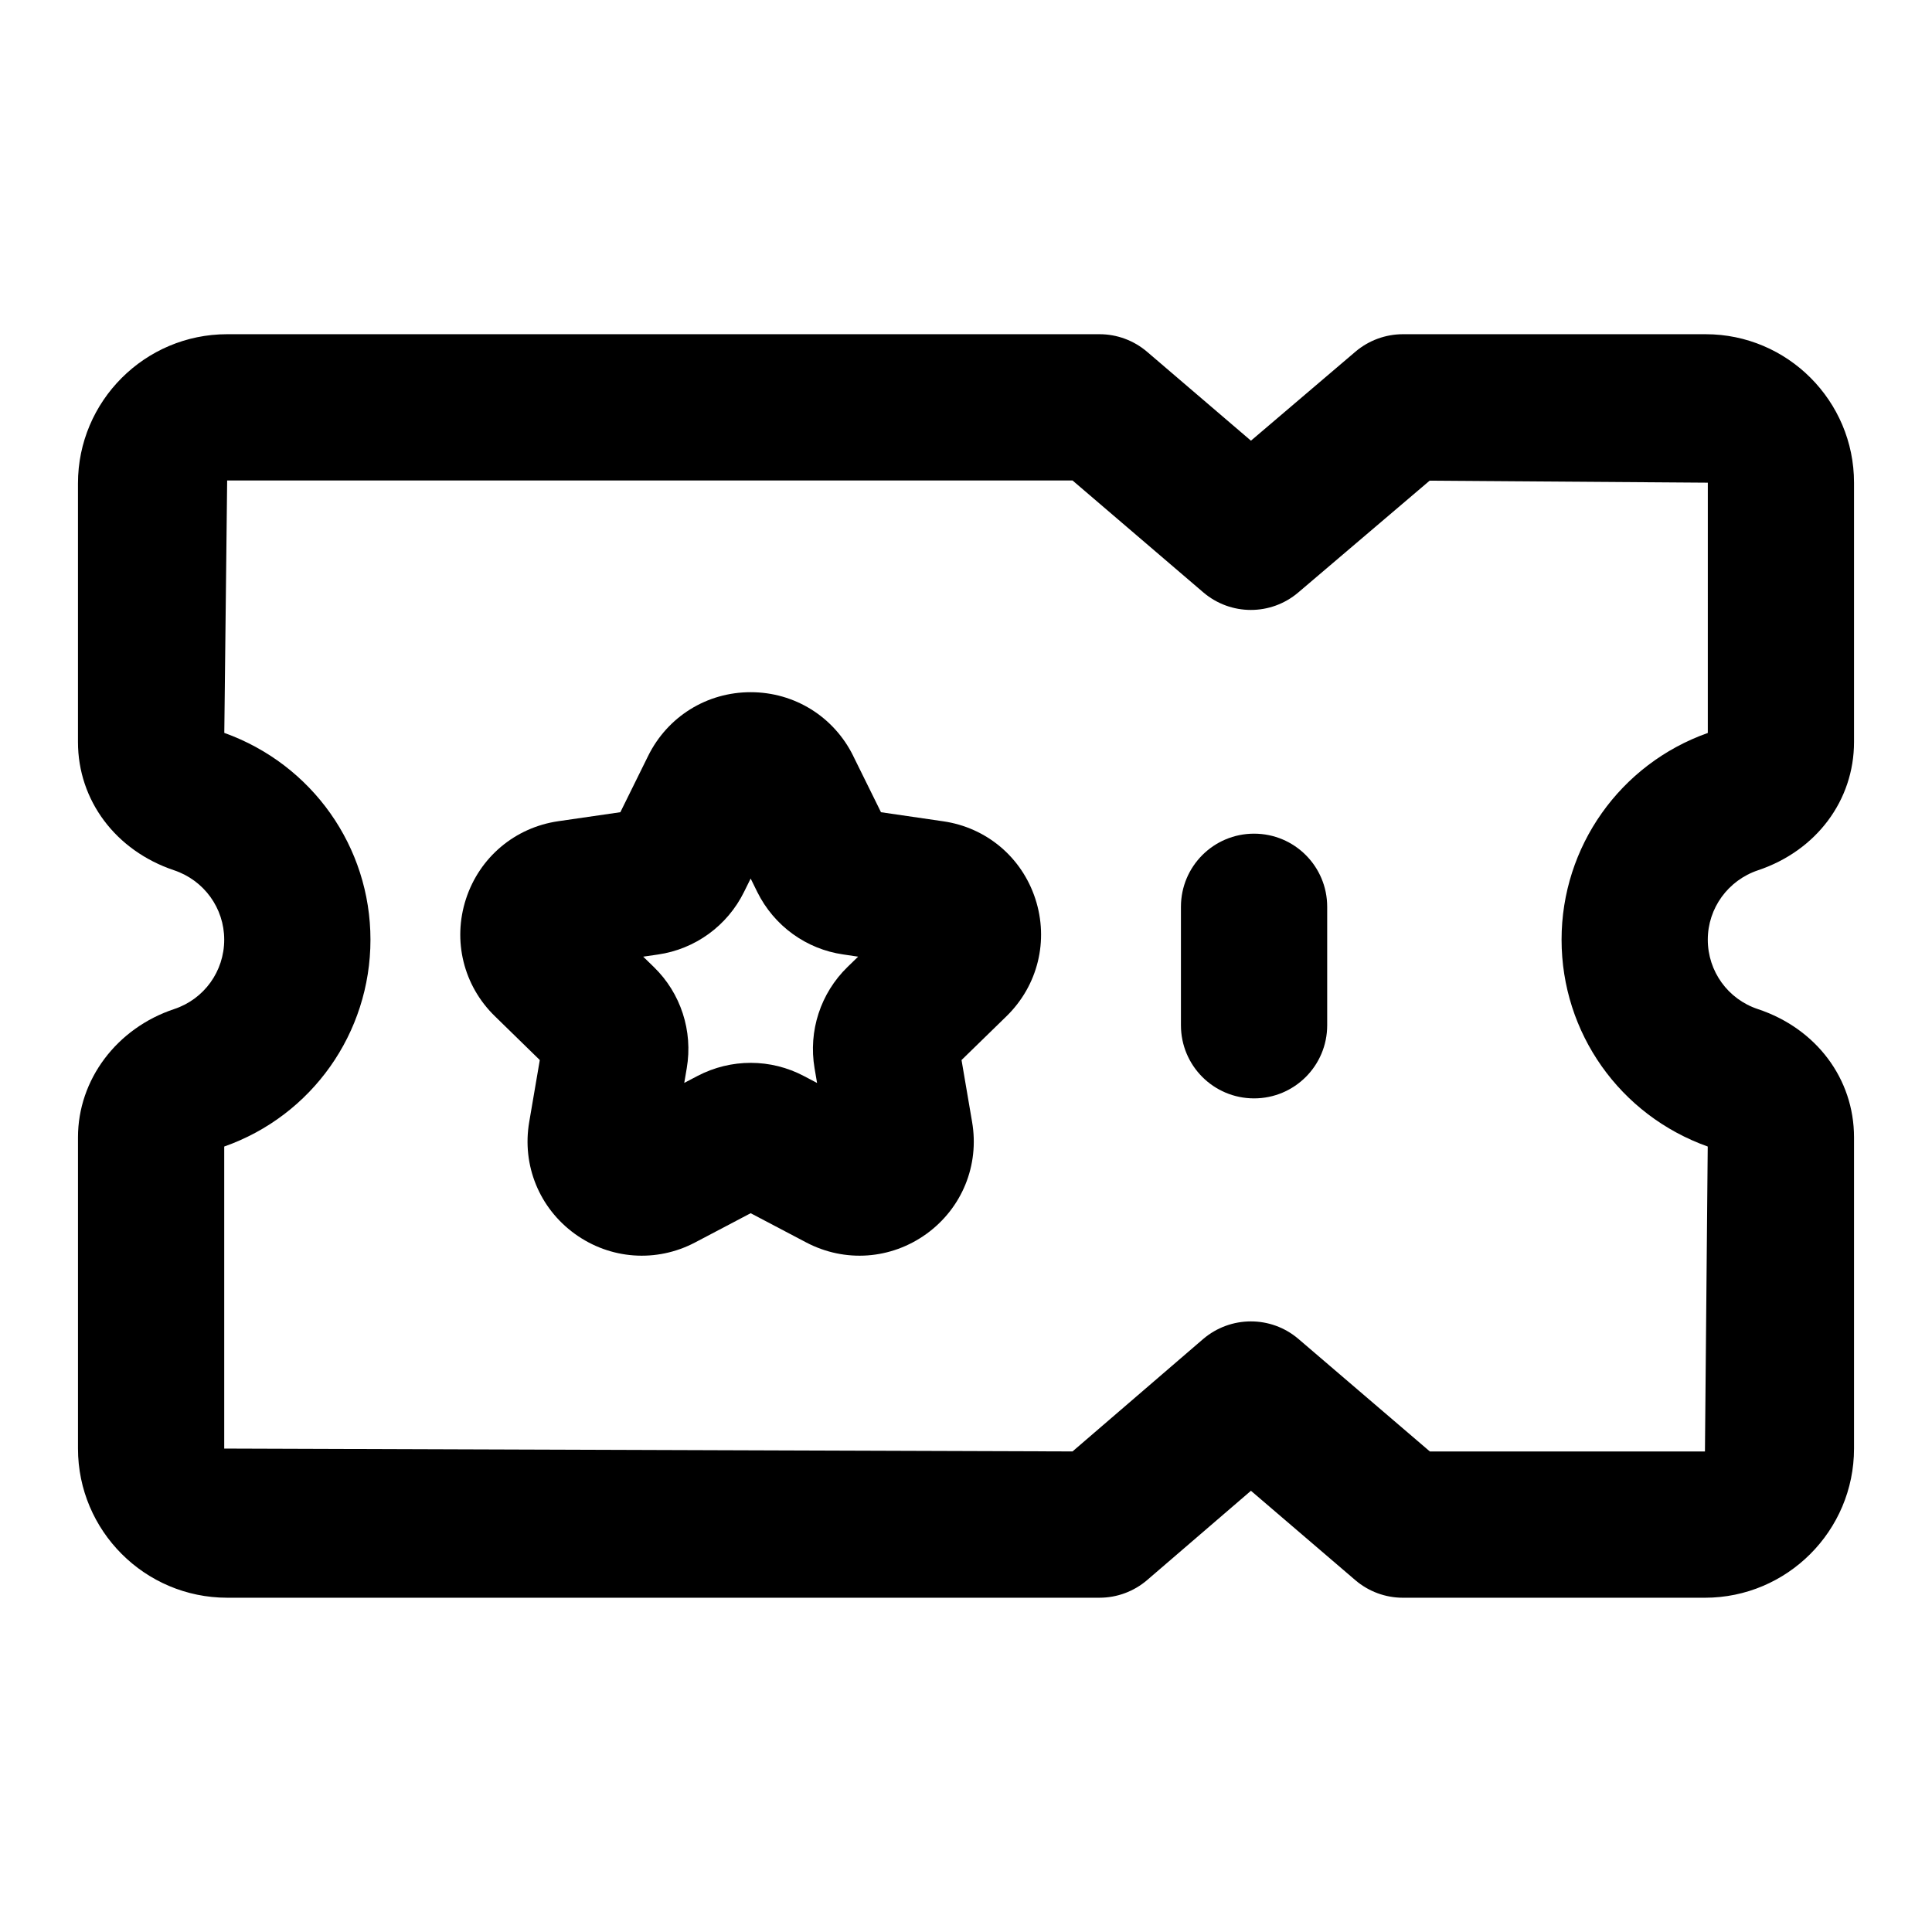 <?xml version="1.0" encoding="UTF-8"?>
<!-- Uploaded to: SVG Repo, www.svgrepo.com, Generator: SVG Repo Mixer Tools -->
<svg fill="#000000" width="800px" height="800px" version="1.1" viewBox="144 144 512 512" xmlns="http://www.w3.org/2000/svg">
 <g>
  <path d="m596.02 232.57h-80.234c-4.598 0-9.062 1.645-12.566 4.617l-27.703 23.598-27.531-23.559c-3.519-3.008-7.984-4.656-12.602-4.656h-231.19c-21.801 0-39.531 17.73-39.531 39.531v68.539c0 15.461 9.992 28.801 25.453 33.984 7.965 2.668 13.305 10.047 13.305 18.395 0 8.383-5.316 15.762-13.266 18.395-15.254 5.07-25.488 18.734-25.488 33.984v82.484c0 21.801 17.73 39.531 39.531 39.531h231.18c4.637 0 9.121-1.664 12.641-4.691l27.496-23.652 27.664 23.691c3.519 3.008 7.984 4.656 12.602 4.656h80.043c21.781 0 39.512-17.73 39.512-39.531v-82.484c0-15.5-9.992-28.84-25.488-33.984-7.93-2.629-13.266-10.012-13.266-18.395 0-8.328 5.356-15.727 13.32-18.395 15.461-5.184 25.434-18.527 25.434-33.984v-68.73c0-21.688-17.637-39.344-39.32-39.344zm0.566 105.67c-23.219 8.23-38.754 30.125-38.754 54.781 0 24.695 15.461 46.531 38.734 54.82l-0.738 80.82h-72.891l-34.855-29.84c-7.266-6.207-17.977-6.168-25.242 0.039l-34.609 29.785-224.81-0.758v-80.043c23.219-8.176 38.754-30.07 38.754-54.82 0-24.602-15.441-46.438-38.734-54.801l0.758-66.895h224.03l34.648 29.652c7.246 6.188 17.883 6.227 25.168 0.039l34.82-29.633 73.723 0.531z"/>
  <path d="m476.34 364.93c-10.711 0-19.379 8.668-19.379 19.379v31.395c0 10.711 8.668 19.379 19.379 19.379s19.379-8.668 19.379-19.379v-31.395c0-10.715-8.668-19.379-19.379-19.379z"/>
  <path d="m393.95 361.65-16.48-2.402-7.359-14.91v-0.02c-5.148-10.406-15.555-16.879-27.172-16.879-11.625-0.004-22.031 6.469-27.18 16.895l-7.359 14.91-16.445 2.383c-11.488 1.668-20.871 9.559-24.469 20.609-3.594 11.051-0.664 22.973 7.664 31.07l11.902 11.617-2.801 16.387c-1.969 11.469 2.648 22.82 12.055 29.652 9.395 6.82 21.633 7.695 31.887 2.309l14.742-7.758 14.703 7.738c10.273 5.41 22.48 4.543 31.922-2.289 9.406-6.832 14.023-18.184 12.055-29.633l-2.801-16.406 11.922-11.617c8.328-8.137 11.242-20.039 7.644-31.09-3.598-11.051-12.98-18.922-24.43-20.566zm-25.34 38.602c-7.152 6.945-10.426 16.973-8.742 26.852l0.664 3.898-3.445-1.816c-8.824-4.676-19.355-4.695-28.254-0.039l-3.5 1.836 0.664-3.898c1.684-9.859-1.59-19.887-8.703-26.797l-2.84-2.762 3.898-0.566c9.859-1.418 18.395-7.606 22.82-16.578l1.762-3.559 1.762 3.578c4.43 8.949 12.961 15.137 22.785 16.539l3.938 0.586z"/>
 </g>
</svg>
